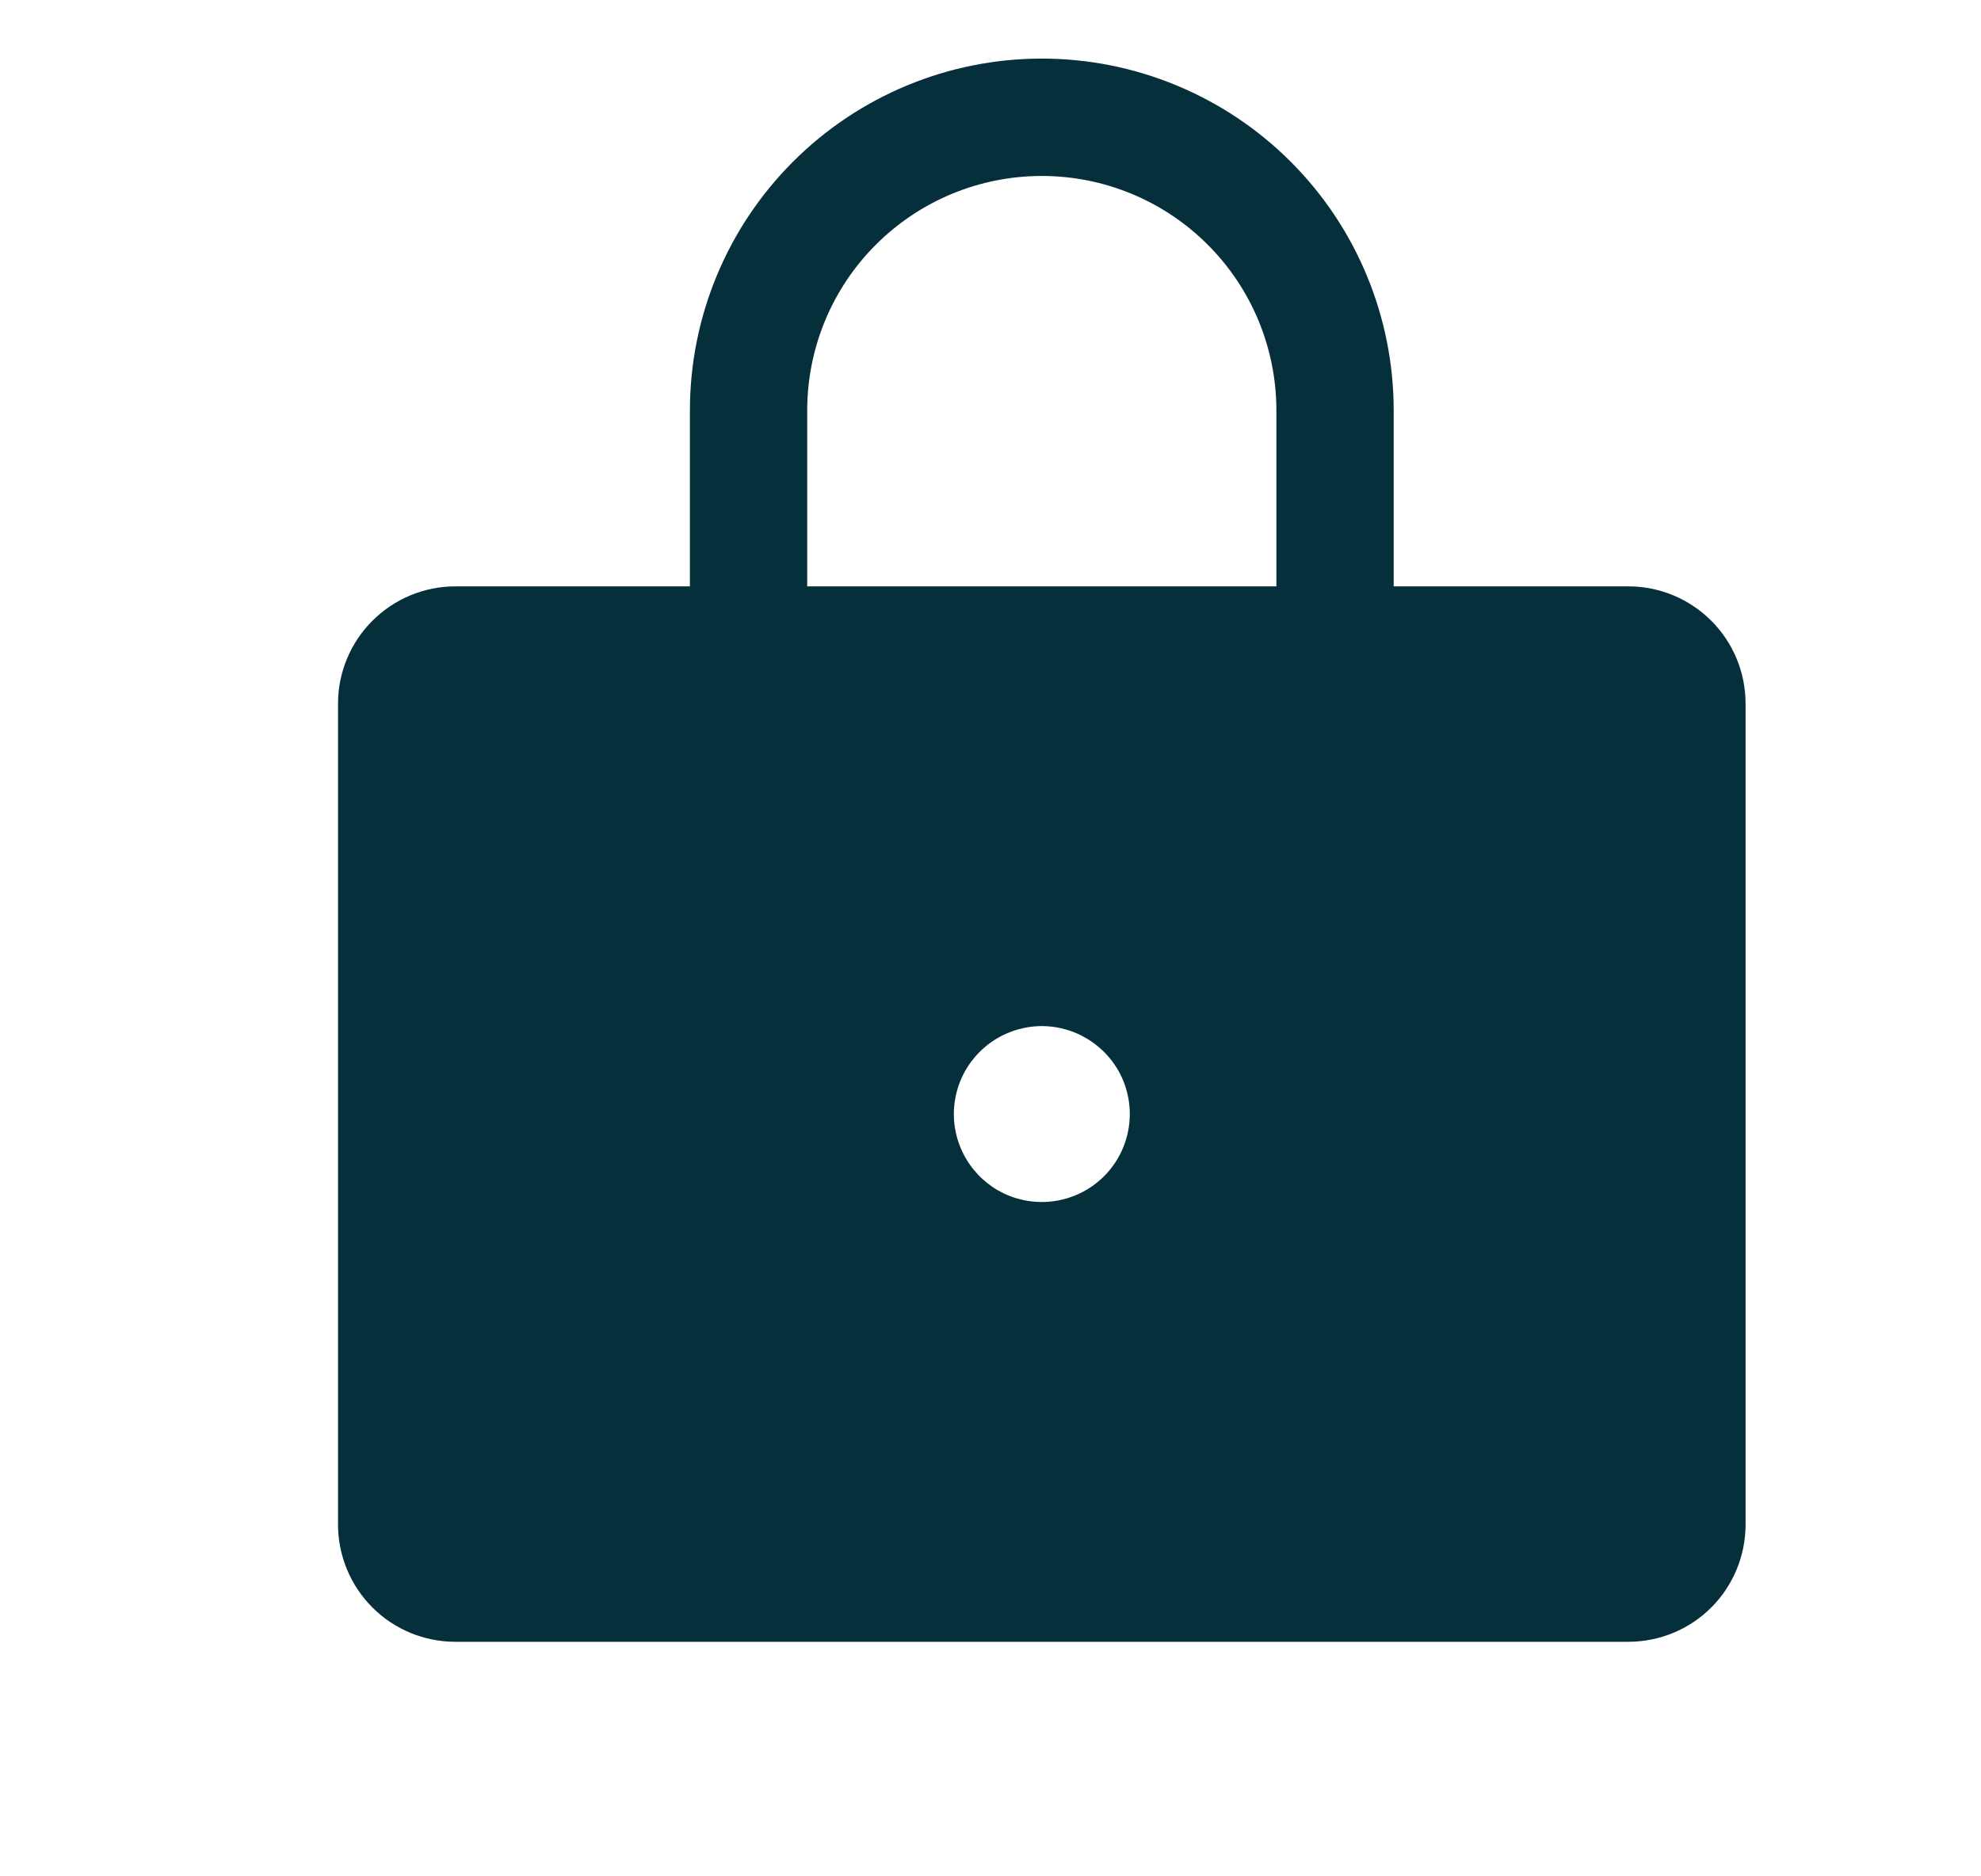 <svg width="19" height="18" viewBox="0 0 19 18" fill="none" xmlns="http://www.w3.org/2000/svg">
<g id="Icon/secure" clip-path="url(#clip0_205_35538)">
<path id="Vector" d="M15.617 5.625H13.367V3.938C13.367 3.042 13.012 2.184 12.379 1.551C11.746 0.918 10.887 0.562 9.992 0.562C9.097 0.562 8.239 0.918 7.606 1.551C6.973 2.184 6.617 3.042 6.617 3.938V5.625H4.367C4.069 5.625 3.783 5.744 3.572 5.955C3.361 6.165 3.242 6.452 3.242 6.75V14.625C3.242 14.923 3.361 15.21 3.572 15.421C3.783 15.632 4.069 15.75 4.367 15.75H15.617C15.916 15.75 16.202 15.632 16.413 15.421C16.624 15.21 16.742 14.923 16.742 14.625V6.75C16.742 6.452 16.624 6.165 16.413 5.955C16.202 5.744 15.916 5.625 15.617 5.625ZM9.992 11.531C9.825 11.531 9.662 11.482 9.523 11.389C9.385 11.296 9.277 11.165 9.213 11.01C9.149 10.856 9.132 10.687 9.165 10.523C9.197 10.359 9.278 10.209 9.396 10.091C9.514 9.973 9.664 9.893 9.828 9.86C9.991 9.827 10.161 9.844 10.315 9.908C10.469 9.972 10.601 10.08 10.694 10.219C10.787 10.357 10.836 10.521 10.836 10.688C10.836 10.911 10.747 11.126 10.589 11.284C10.431 11.442 10.216 11.531 9.992 11.531ZM12.242 5.625H7.742V3.938C7.742 3.341 7.979 2.768 8.401 2.347C8.823 1.925 9.395 1.688 9.992 1.688C10.589 1.688 11.161 1.925 11.583 2.347C12.005 2.768 12.242 3.341 12.242 3.938V5.625Z" fill="#062F3C"/>
</g>
<defs>
<clipPath id="clip0_205_35538">
<rect width="18" height="18" fill="white" transform="translate(0.992)"/>
</clipPath>
</defs>
</svg>
